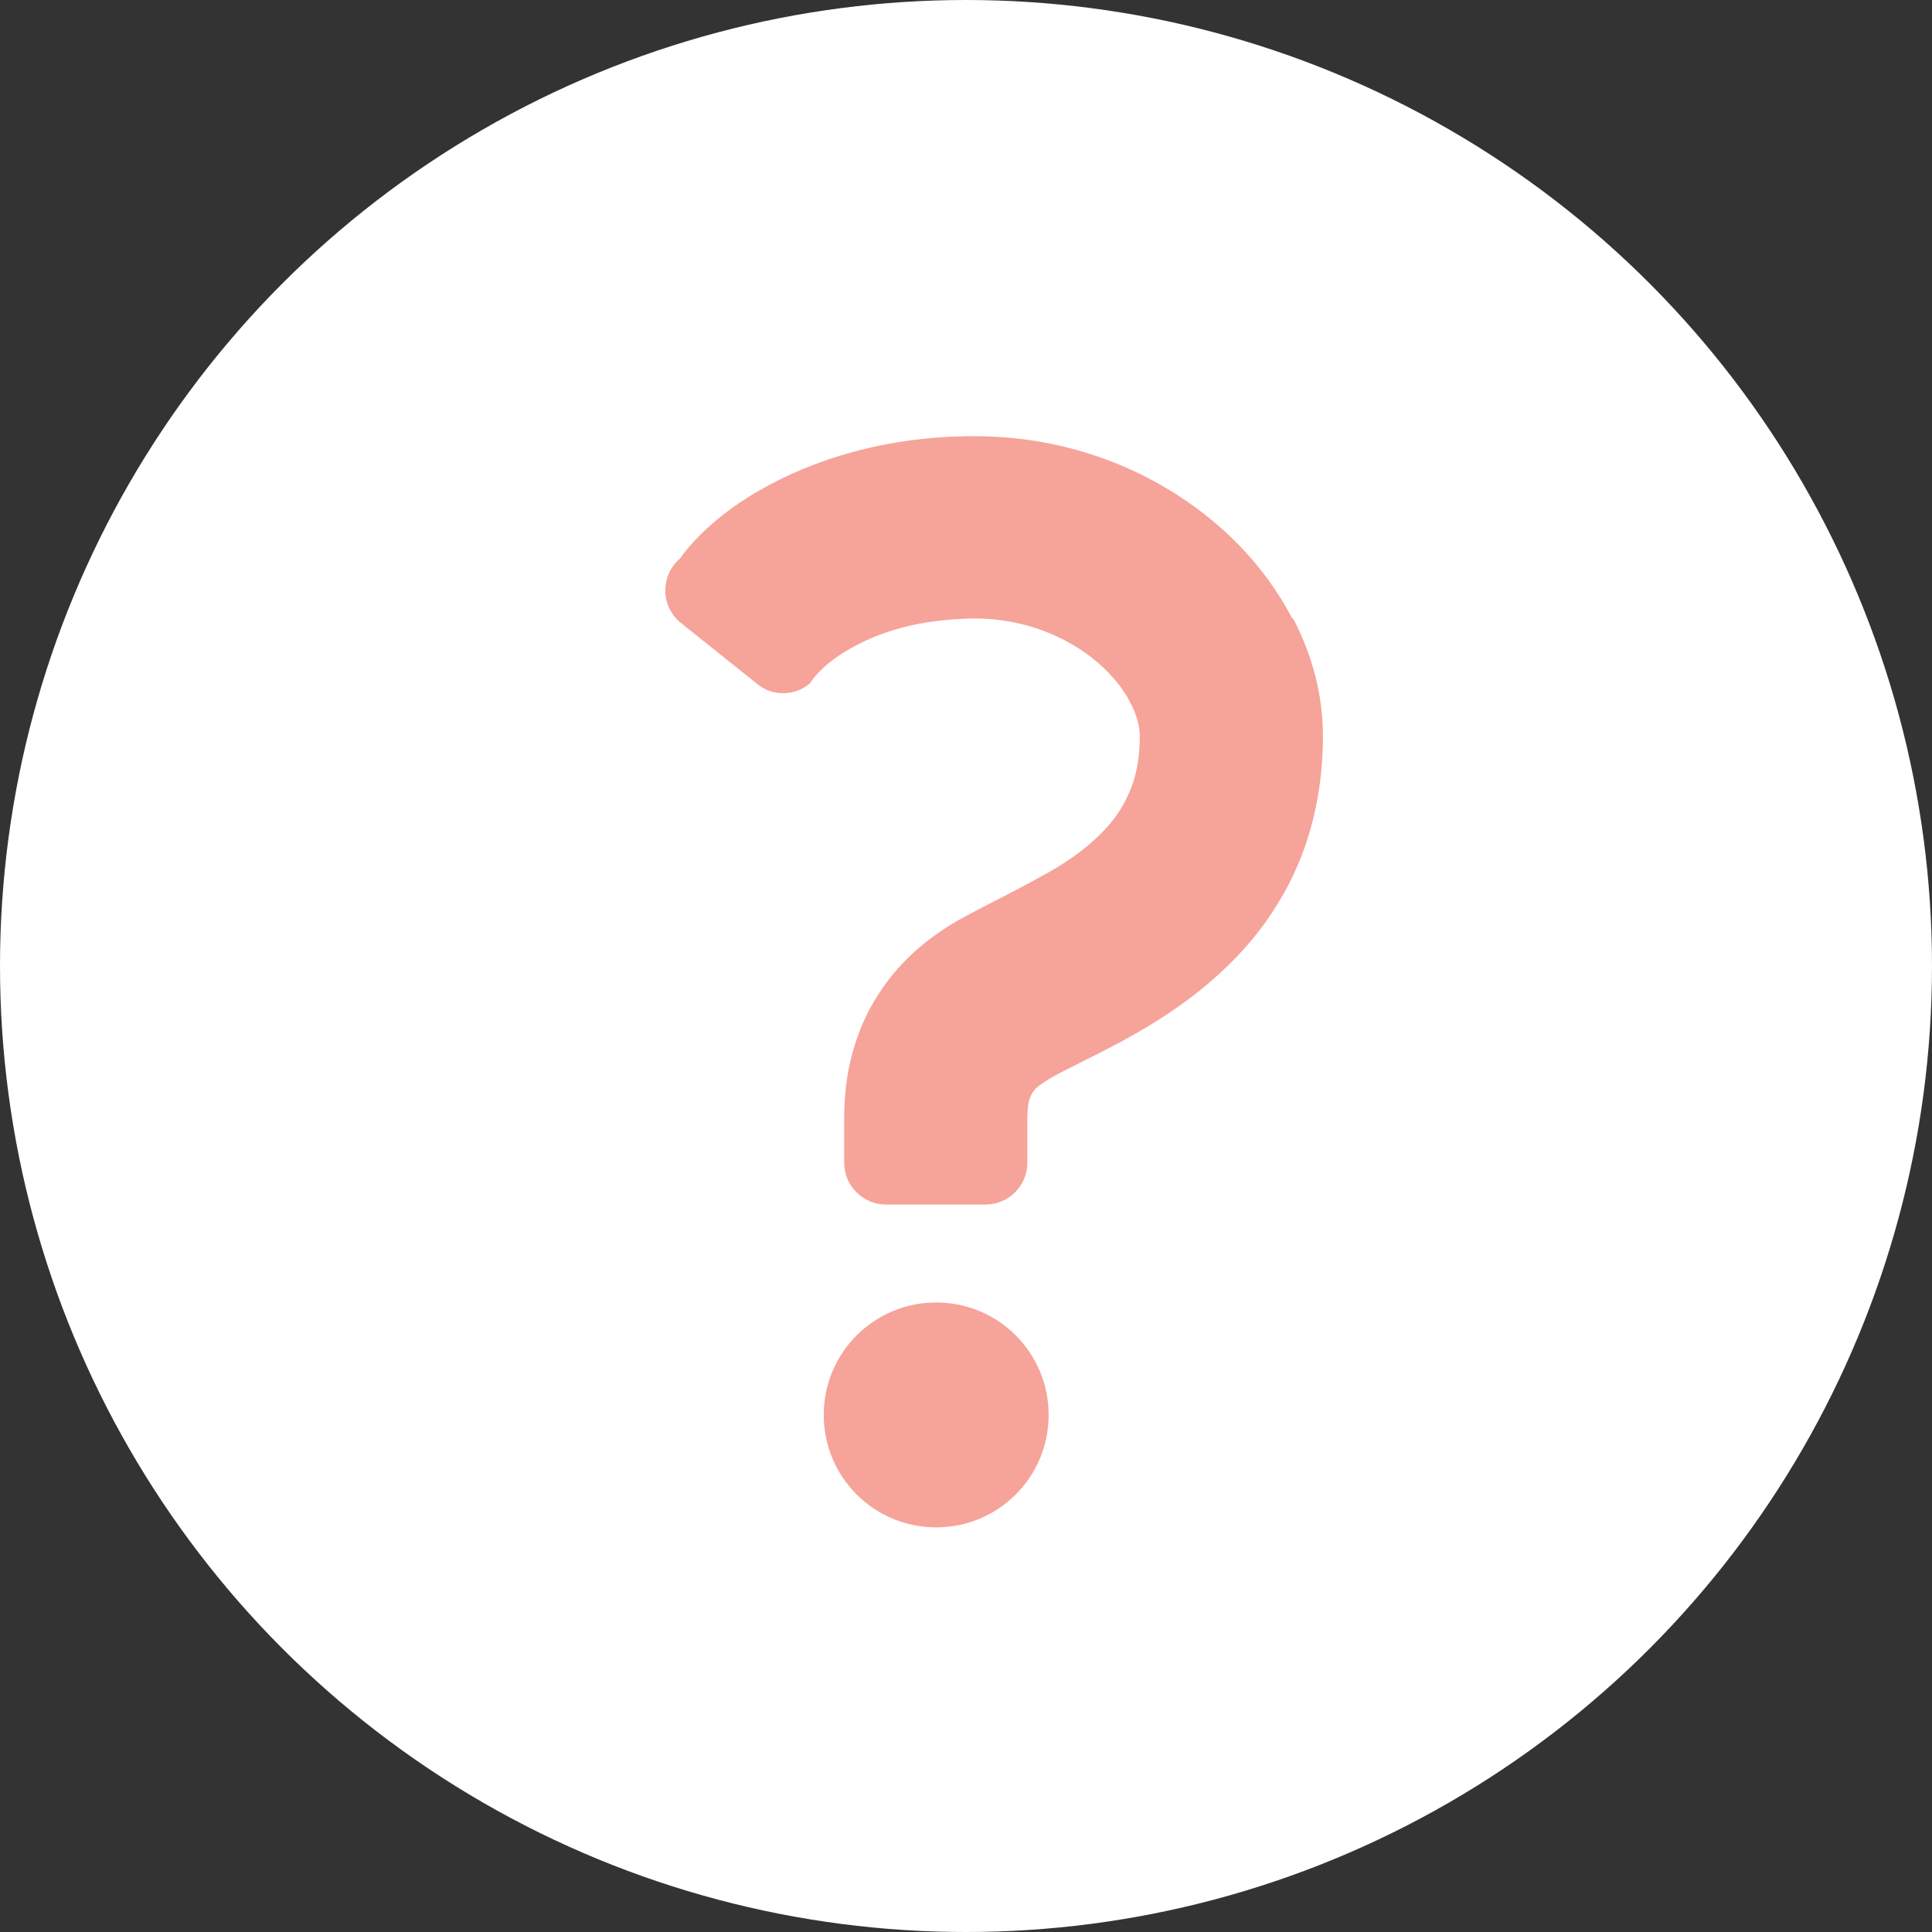 <?xml version="1.0" encoding="UTF-8"?><svg id="_イヤー_2" xmlns="http://www.w3.org/2000/svg" viewBox="0 0 22.68 22.68"><rect x="0" y="0" width="22.68" height="22.68" fill="#333333" stroke="none"/><defs><style>.cls-1{fill:#fff;}.cls-2{fill:#f48c80;}.cls-3{opacity:.8;}</style></defs><g id="_イヤー_1-2"><circle class="cls-1" cx="11.34" cy="11.34" r="11.34"/><g class="cls-3"><path class="cls-2" d="M15.17,7.26c-.33-.63-.84-1.15-1.48-1.53-.64-.38-1.41-.61-2.25-.61-1.03,0-1.89,.27-2.53,.64-.65,.37-.93,.8-.93,.8-.11,.09-.17,.23-.17,.38,0,.14,.07,.28,.18,.37l.9,.72c.18,.15,.45,.14,.62-.01,0,0,.11-.2,.46-.4,.35-.2,.8-.35,1.47-.36,.59,0,1.1,.22,1.45,.52,.17,.15,.3,.31,.38,.47,.08,.15,.11,.29,.11,.39,0,.34-.07,.57-.17,.76-.07,.14-.17,.27-.29,.39-.18,.18-.43,.36-.72,.51-.28,.16-.58,.3-.89,.47-.35,.19-.72,.47-.99,.89-.14,.21-.24,.44-.31,.69-.07,.25-.1,.51-.1,.78v.52c0,.27,.22,.49,.49,.49h1.17c.27,0,.49-.22,.49-.49v-.52c0-.1,.01-.17,.02-.21,.02-.06,.03-.08,.06-.12,.03-.04,.1-.09,.22-.16,.18-.1,.46-.23,.78-.4,.48-.26,1.06-.62,1.55-1.2,.24-.29,.46-.64,.61-1.05,.15-.41,.23-.86,.23-1.35,0-.49-.13-.96-.35-1.38Z"/><path class="cls-2" d="M10.99,15.29c-.73,0-1.32,.59-1.32,1.32s.59,1.32,1.32,1.32,1.32-.59,1.32-1.32-.59-1.32-1.32-1.32Z"/></g></g></svg>